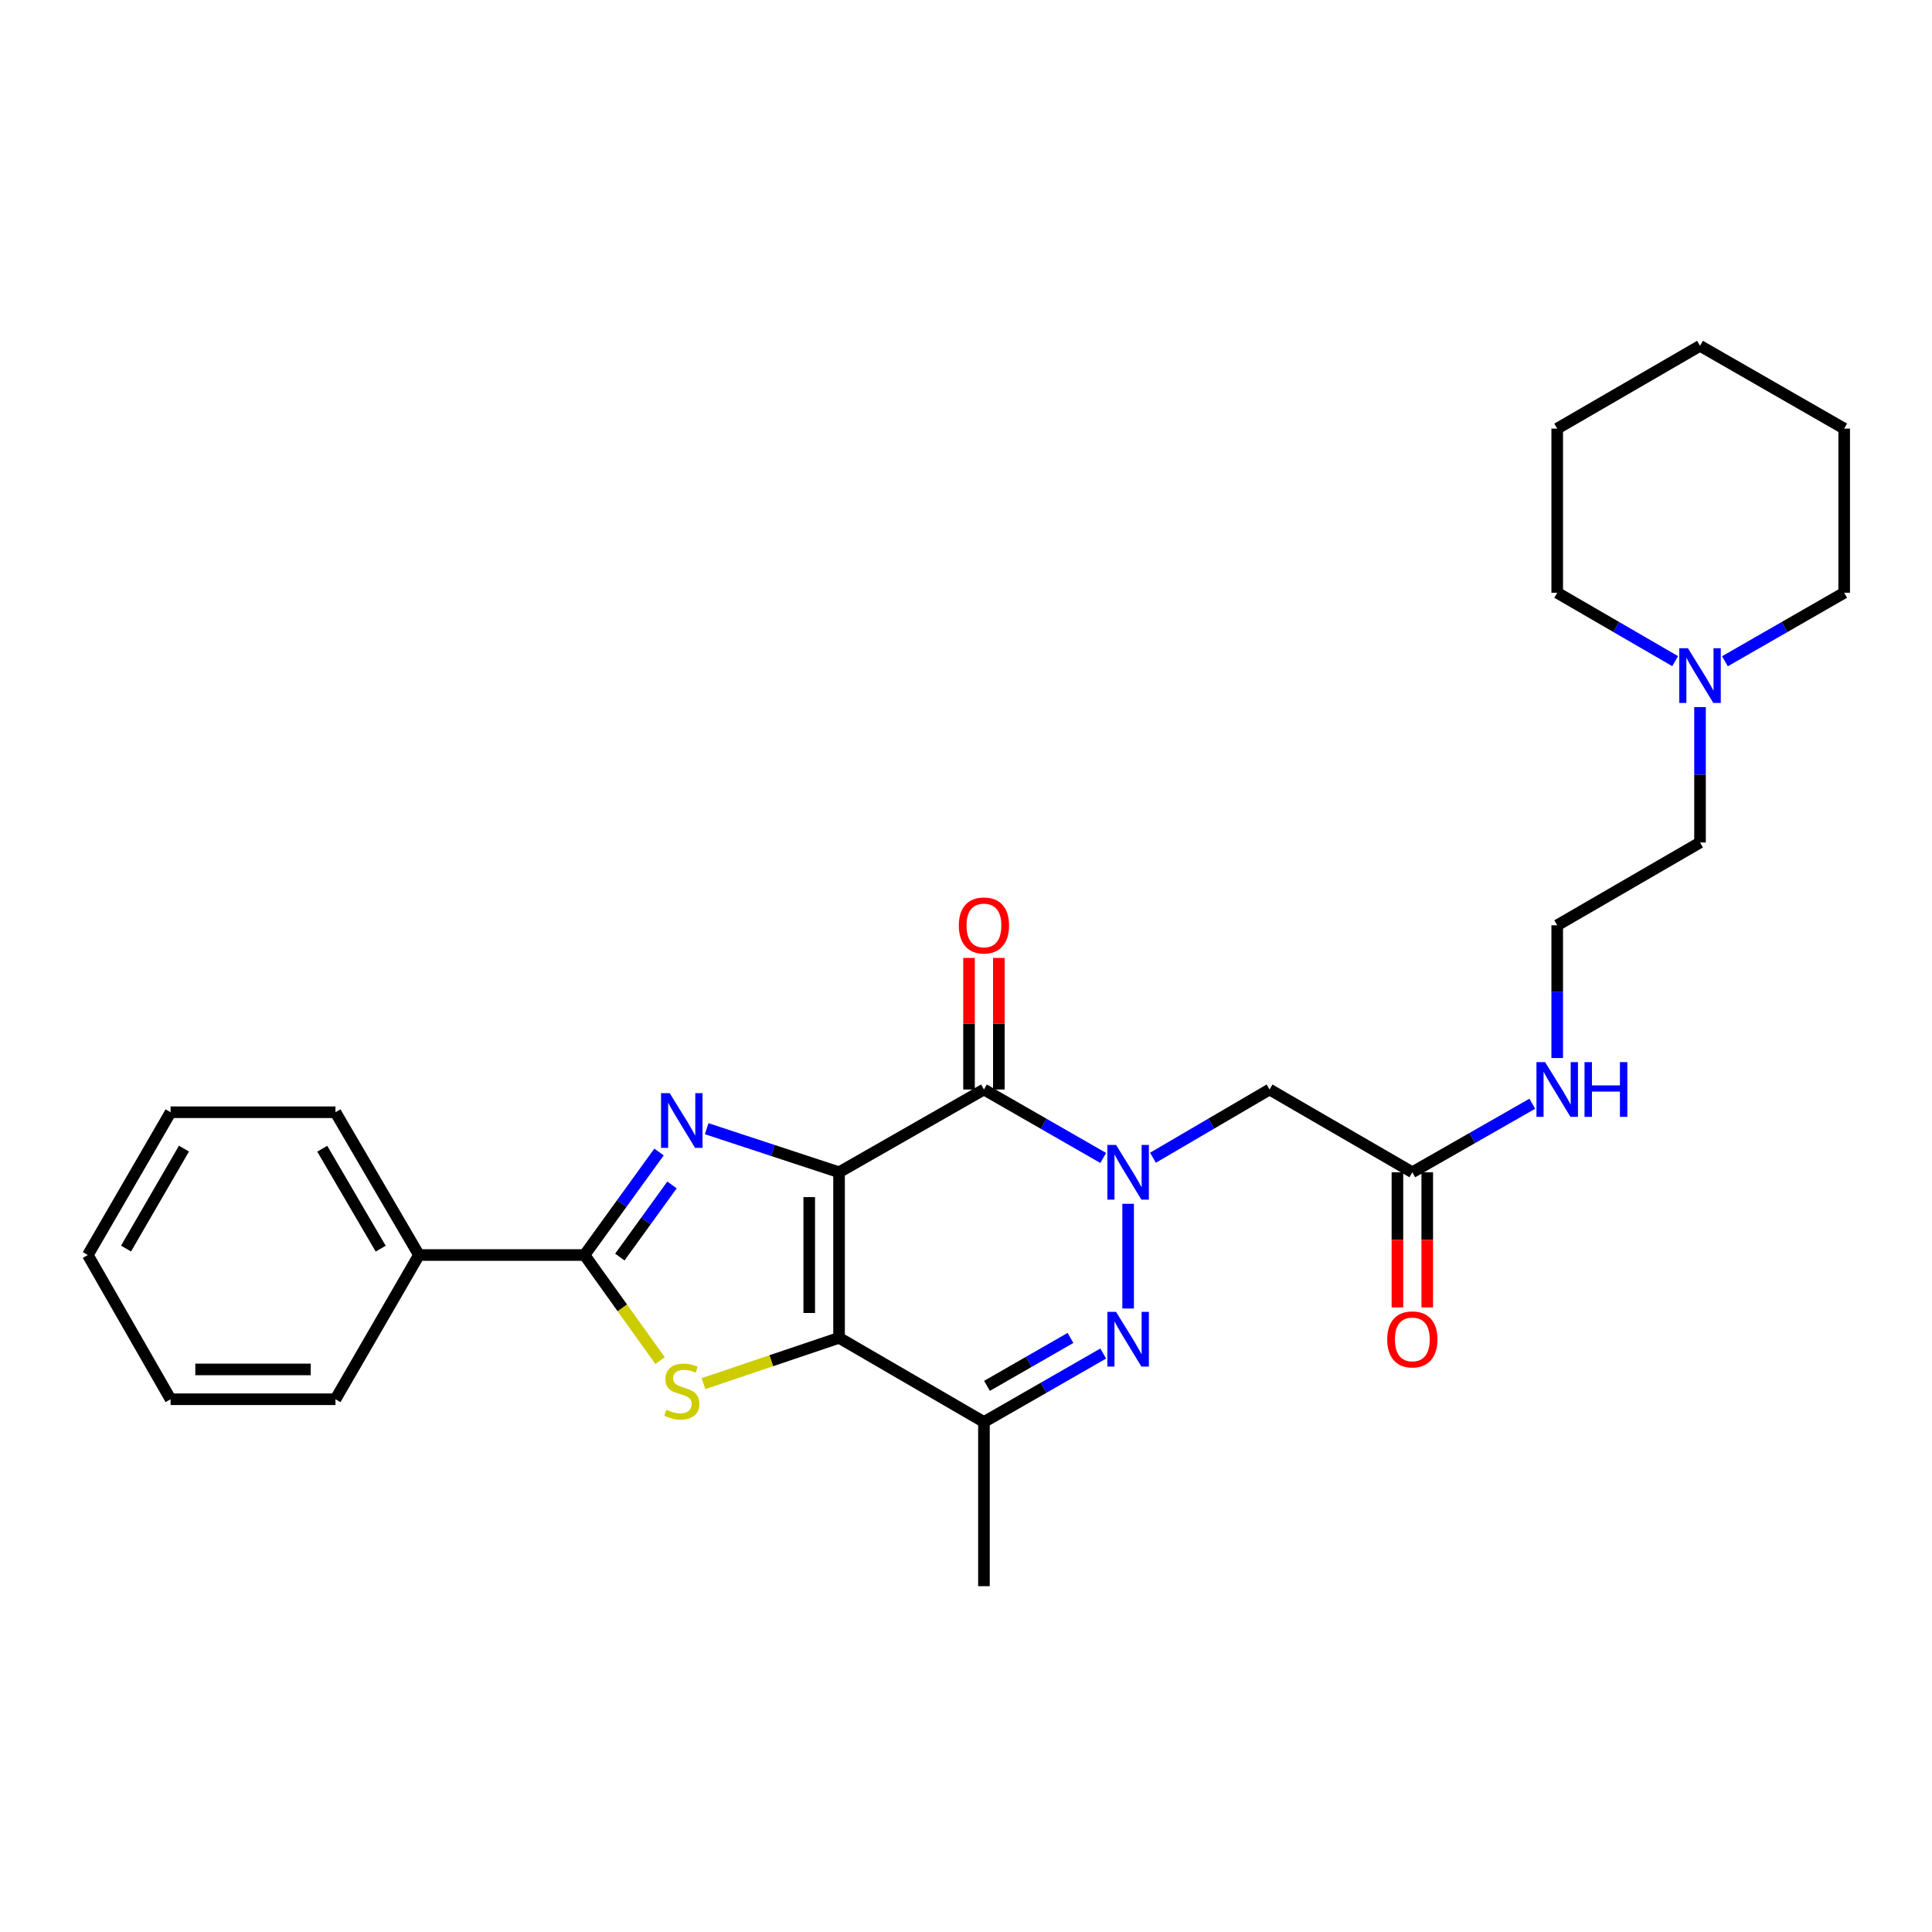 <?xml version='1.0' encoding='iso-8859-1'?>
<svg version='1.1' baseProfile='full'
              xmlns='http://www.w3.org/2000/svg'
                      xmlns:rdkit='http://www.rdkit.org/xml'
                      xmlns:xlink='http://www.w3.org/1999/xlink'
                  xml:space='preserve'
width='1000px' height='1000px' viewBox='0 0 1000 1000'>
<!-- END OF HEADER -->
<rect style='opacity:1.0;fill:#FFFFFF;stroke:none' width='1000' height='1000' x='0' y='0'> </rect>
<path class='bond-0' d='M 434.293,606.762 L 434.293,692.456' style='fill:none;fill-rule:evenodd;stroke:#000000;stroke-width:6px;stroke-linecap:butt;stroke-linejoin:miter;stroke-opacity:1' />
<path class='bond-0' d='M 418.859,619.616 L 418.859,679.602' style='fill:none;fill-rule:evenodd;stroke:#000000;stroke-width:6px;stroke-linecap:butt;stroke-linejoin:miter;stroke-opacity:1' />
<path class='bond-2' d='M 434.293,606.762 L 400.035,595.488' style='fill:none;fill-rule:evenodd;stroke:#000000;stroke-width:6px;stroke-linecap:butt;stroke-linejoin:miter;stroke-opacity:1' />
<path class='bond-2' d='M 400.035,595.488 L 365.777,584.214' style='fill:none;fill-rule:evenodd;stroke:#0000FF;stroke-width:6px;stroke-linecap:butt;stroke-linejoin:miter;stroke-opacity:1' />
<path class='bond-3' d='M 434.293,606.762 L 509.286,563.923' style='fill:none;fill-rule:evenodd;stroke:#000000;stroke-width:6px;stroke-linecap:butt;stroke-linejoin:miter;stroke-opacity:1' />
<path class='bond-4' d='M 434.293,692.456 L 399.208,704.309' style='fill:none;fill-rule:evenodd;stroke:#000000;stroke-width:6px;stroke-linecap:butt;stroke-linejoin:miter;stroke-opacity:1' />
<path class='bond-4' d='M 399.208,704.309 L 364.123,716.161' style='fill:none;fill-rule:evenodd;stroke:#CCCC00;stroke-width:6px;stroke-linecap:butt;stroke-linejoin:miter;stroke-opacity:1' />
<path class='bond-7' d='M 434.293,692.456 L 509.286,736.023' style='fill:none;fill-rule:evenodd;stroke:#000000;stroke-width:6px;stroke-linecap:butt;stroke-linejoin:miter;stroke-opacity:1' />
<path class='bond-1' d='M 571.028,599.362 L 540.157,581.643' style='fill:none;fill-rule:evenodd;stroke:#0000FF;stroke-width:6px;stroke-linecap:butt;stroke-linejoin:miter;stroke-opacity:1' />
<path class='bond-1' d='M 540.157,581.643 L 509.286,563.923' style='fill:none;fill-rule:evenodd;stroke:#000000;stroke-width:6px;stroke-linecap:butt;stroke-linejoin:miter;stroke-opacity:1' />
<path class='bond-5' d='M 583.919,623.082 L 583.919,677.272' style='fill:none;fill-rule:evenodd;stroke:#0000FF;stroke-width:6px;stroke-linecap:butt;stroke-linejoin:miter;stroke-opacity:1' />
<path class='bond-8' d='M 596.779,599.236 L 626.95,581.579' style='fill:none;fill-rule:evenodd;stroke:#0000FF;stroke-width:6px;stroke-linecap:butt;stroke-linejoin:miter;stroke-opacity:1' />
<path class='bond-8' d='M 626.95,581.579 L 657.12,563.923' style='fill:none;fill-rule:evenodd;stroke:#000000;stroke-width:6px;stroke-linecap:butt;stroke-linejoin:miter;stroke-opacity:1' />
<path class='bond-6' d='M 341.102,596.283 L 321.824,622.942' style='fill:none;fill-rule:evenodd;stroke:#0000FF;stroke-width:6px;stroke-linecap:butt;stroke-linejoin:miter;stroke-opacity:1' />
<path class='bond-6' d='M 321.824,622.942 L 302.545,649.6' style='fill:none;fill-rule:evenodd;stroke:#000000;stroke-width:6px;stroke-linecap:butt;stroke-linejoin:miter;stroke-opacity:1' />
<path class='bond-6' d='M 347.825,613.325 L 334.33,631.986' style='fill:none;fill-rule:evenodd;stroke:#0000FF;stroke-width:6px;stroke-linecap:butt;stroke-linejoin:miter;stroke-opacity:1' />
<path class='bond-6' d='M 334.33,631.986 L 320.835,650.647' style='fill:none;fill-rule:evenodd;stroke:#000000;stroke-width:6px;stroke-linecap:butt;stroke-linejoin:miter;stroke-opacity:1' />
<path class='bond-10' d='M 517.003,563.923 L 517.003,529.87' style='fill:none;fill-rule:evenodd;stroke:#000000;stroke-width:6px;stroke-linecap:butt;stroke-linejoin:miter;stroke-opacity:1' />
<path class='bond-10' d='M 517.003,529.87 L 517.003,495.817' style='fill:none;fill-rule:evenodd;stroke:#FF0000;stroke-width:6px;stroke-linecap:butt;stroke-linejoin:miter;stroke-opacity:1' />
<path class='bond-10' d='M 501.569,563.923 L 501.569,529.87' style='fill:none;fill-rule:evenodd;stroke:#000000;stroke-width:6px;stroke-linecap:butt;stroke-linejoin:miter;stroke-opacity:1' />
<path class='bond-10' d='M 501.569,529.87 L 501.569,495.817' style='fill:none;fill-rule:evenodd;stroke:#FF0000;stroke-width:6px;stroke-linecap:butt;stroke-linejoin:miter;stroke-opacity:1' />
<path class='bond-28' d='M 341.652,704.245 L 322.099,676.922' style='fill:none;fill-rule:evenodd;stroke:#CCCC00;stroke-width:6px;stroke-linecap:butt;stroke-linejoin:miter;stroke-opacity:1' />
<path class='bond-28' d='M 322.099,676.922 L 302.545,649.6' style='fill:none;fill-rule:evenodd;stroke:#000000;stroke-width:6px;stroke-linecap:butt;stroke-linejoin:miter;stroke-opacity:1' />
<path class='bond-29' d='M 571.028,700.584 L 540.157,718.304' style='fill:none;fill-rule:evenodd;stroke:#0000FF;stroke-width:6px;stroke-linecap:butt;stroke-linejoin:miter;stroke-opacity:1' />
<path class='bond-29' d='M 540.157,718.304 L 509.286,736.023' style='fill:none;fill-rule:evenodd;stroke:#000000;stroke-width:6px;stroke-linecap:butt;stroke-linejoin:miter;stroke-opacity:1' />
<path class='bond-29' d='M 554.083,692.514 L 532.474,704.918' style='fill:none;fill-rule:evenodd;stroke:#0000FF;stroke-width:6px;stroke-linecap:butt;stroke-linejoin:miter;stroke-opacity:1' />
<path class='bond-29' d='M 532.474,704.918 L 510.864,717.321' style='fill:none;fill-rule:evenodd;stroke:#000000;stroke-width:6px;stroke-linecap:butt;stroke-linejoin:miter;stroke-opacity:1' />
<path class='bond-12' d='M 302.545,649.6 L 216.851,649.6' style='fill:none;fill-rule:evenodd;stroke:#000000;stroke-width:6px;stroke-linecap:butt;stroke-linejoin:miter;stroke-opacity:1' />
<path class='bond-15' d='M 509.286,736.023 L 509.286,821.005' style='fill:none;fill-rule:evenodd;stroke:#000000;stroke-width:6px;stroke-linecap:butt;stroke-linejoin:miter;stroke-opacity:1' />
<path class='bond-9' d='M 657.12,563.923 L 731.024,606.762' style='fill:none;fill-rule:evenodd;stroke:#000000;stroke-width:6px;stroke-linecap:butt;stroke-linejoin:miter;stroke-opacity:1' />
<path class='bond-13' d='M 723.307,606.762 L 723.307,641.733' style='fill:none;fill-rule:evenodd;stroke:#000000;stroke-width:6px;stroke-linecap:butt;stroke-linejoin:miter;stroke-opacity:1' />
<path class='bond-13' d='M 723.307,641.733 L 723.307,676.704' style='fill:none;fill-rule:evenodd;stroke:#FF0000;stroke-width:6px;stroke-linecap:butt;stroke-linejoin:miter;stroke-opacity:1' />
<path class='bond-13' d='M 738.741,606.762 L 738.741,641.733' style='fill:none;fill-rule:evenodd;stroke:#000000;stroke-width:6px;stroke-linecap:butt;stroke-linejoin:miter;stroke-opacity:1' />
<path class='bond-13' d='M 738.741,641.733 L 738.741,676.704' style='fill:none;fill-rule:evenodd;stroke:#FF0000;stroke-width:6px;stroke-linecap:butt;stroke-linejoin:miter;stroke-opacity:1' />
<path class='bond-14' d='M 731.024,606.762 L 762.067,589.027' style='fill:none;fill-rule:evenodd;stroke:#000000;stroke-width:6px;stroke-linecap:butt;stroke-linejoin:miter;stroke-opacity:1' />
<path class='bond-14' d='M 762.067,589.027 L 793.11,571.292' style='fill:none;fill-rule:evenodd;stroke:#0000FF;stroke-width:6px;stroke-linecap:butt;stroke-linejoin:miter;stroke-opacity:1' />
<path class='bond-11' d='M 879.93,365.991 L 879.93,401.034' style='fill:none;fill-rule:evenodd;stroke:#0000FF;stroke-width:6px;stroke-linecap:butt;stroke-linejoin:miter;stroke-opacity:1' />
<path class='bond-11' d='M 879.93,401.034 L 879.93,436.077' style='fill:none;fill-rule:evenodd;stroke:#000000;stroke-width:6px;stroke-linecap:butt;stroke-linejoin:miter;stroke-opacity:1' />
<path class='bond-18' d='M 867.054,342.206 L 836.531,324.511' style='fill:none;fill-rule:evenodd;stroke:#0000FF;stroke-width:6px;stroke-linecap:butt;stroke-linejoin:miter;stroke-opacity:1' />
<path class='bond-18' d='M 836.531,324.511 L 806.009,306.815' style='fill:none;fill-rule:evenodd;stroke:#000000;stroke-width:6px;stroke-linecap:butt;stroke-linejoin:miter;stroke-opacity:1' />
<path class='bond-19' d='M 892.821,342.267 L 923.683,324.541' style='fill:none;fill-rule:evenodd;stroke:#0000FF;stroke-width:6px;stroke-linecap:butt;stroke-linejoin:miter;stroke-opacity:1' />
<path class='bond-19' d='M 923.683,324.541 L 954.545,306.815' style='fill:none;fill-rule:evenodd;stroke:#000000;stroke-width:6px;stroke-linecap:butt;stroke-linejoin:miter;stroke-opacity:1' />
<path class='bond-20' d='M 216.851,649.6 L 173.635,575.696' style='fill:none;fill-rule:evenodd;stroke:#000000;stroke-width:6px;stroke-linecap:butt;stroke-linejoin:miter;stroke-opacity:1' />
<path class='bond-20' d='M 197.045,646.306 L 166.794,594.573' style='fill:none;fill-rule:evenodd;stroke:#000000;stroke-width:6px;stroke-linecap:butt;stroke-linejoin:miter;stroke-opacity:1' />
<path class='bond-21' d='M 216.851,649.6 L 173.635,724.25' style='fill:none;fill-rule:evenodd;stroke:#000000;stroke-width:6px;stroke-linecap:butt;stroke-linejoin:miter;stroke-opacity:1' />
<path class='bond-16' d='M 806.009,547.638 L 806.009,513.285' style='fill:none;fill-rule:evenodd;stroke:#0000FF;stroke-width:6px;stroke-linecap:butt;stroke-linejoin:miter;stroke-opacity:1' />
<path class='bond-16' d='M 806.009,513.285 L 806.009,478.932' style='fill:none;fill-rule:evenodd;stroke:#000000;stroke-width:6px;stroke-linecap:butt;stroke-linejoin:miter;stroke-opacity:1' />
<path class='bond-17' d='M 806.009,478.932 L 879.93,436.077' style='fill:none;fill-rule:evenodd;stroke:#000000;stroke-width:6px;stroke-linecap:butt;stroke-linejoin:miter;stroke-opacity:1' />
<path class='bond-22' d='M 806.009,306.815 L 806.009,221.85' style='fill:none;fill-rule:evenodd;stroke:#000000;stroke-width:6px;stroke-linecap:butt;stroke-linejoin:miter;stroke-opacity:1' />
<path class='bond-23' d='M 954.545,306.815 L 954.545,221.85' style='fill:none;fill-rule:evenodd;stroke:#000000;stroke-width:6px;stroke-linecap:butt;stroke-linejoin:miter;stroke-opacity:1' />
<path class='bond-25' d='M 173.635,575.696 L 88.293,575.696' style='fill:none;fill-rule:evenodd;stroke:#000000;stroke-width:6px;stroke-linecap:butt;stroke-linejoin:miter;stroke-opacity:1' />
<path class='bond-24' d='M 173.635,724.25 L 88.293,724.25' style='fill:none;fill-rule:evenodd;stroke:#000000;stroke-width:6px;stroke-linecap:butt;stroke-linejoin:miter;stroke-opacity:1' />
<path class='bond-24' d='M 160.834,708.816 L 101.094,708.816' style='fill:none;fill-rule:evenodd;stroke:#000000;stroke-width:6px;stroke-linecap:butt;stroke-linejoin:miter;stroke-opacity:1' />
<path class='bond-31' d='M 806.009,221.85 L 879.93,178.995' style='fill:none;fill-rule:evenodd;stroke:#000000;stroke-width:6px;stroke-linecap:butt;stroke-linejoin:miter;stroke-opacity:1' />
<path class='bond-27' d='M 954.545,221.85 L 879.93,178.995' style='fill:none;fill-rule:evenodd;stroke:#000000;stroke-width:6px;stroke-linecap:butt;stroke-linejoin:miter;stroke-opacity:1' />
<path class='bond-26' d='M 88.293,724.25 L 45.455,649.6' style='fill:none;fill-rule:evenodd;stroke:#000000;stroke-width:6px;stroke-linecap:butt;stroke-linejoin:miter;stroke-opacity:1' />
<path class='bond-30' d='M 88.293,575.696 L 45.455,649.6' style='fill:none;fill-rule:evenodd;stroke:#000000;stroke-width:6px;stroke-linecap:butt;stroke-linejoin:miter;stroke-opacity:1' />
<path class='bond-30' d='M 95.22,594.522 L 65.233,646.255' style='fill:none;fill-rule:evenodd;stroke:#000000;stroke-width:6px;stroke-linecap:butt;stroke-linejoin:miter;stroke-opacity:1' />
<path  class='atom-2' d='M 577.659 592.602
L 586.939 607.602
Q 587.859 609.082, 589.339 611.762
Q 590.819 614.442, 590.899 614.602
L 590.899 592.602
L 594.659 592.602
L 594.659 620.922
L 590.779 620.922
L 580.819 604.522
Q 579.659 602.602, 578.419 600.402
Q 577.219 598.202, 576.859 597.522
L 576.859 620.922
L 573.179 620.922
L 573.179 592.602
L 577.659 592.602
' fill='#0000FF'/>
<path  class='atom-3' d='M 346.635 565.815
L 355.915 580.815
Q 356.835 582.295, 358.315 584.975
Q 359.795 587.655, 359.875 587.815
L 359.875 565.815
L 363.635 565.815
L 363.635 594.135
L 359.755 594.135
L 349.795 577.735
Q 348.635 575.815, 347.395 573.615
Q 346.195 571.415, 345.835 570.735
L 345.835 594.135
L 342.155 594.135
L 342.155 565.815
L 346.635 565.815
' fill='#0000FF'/>
<path  class='atom-5' d='M 344.895 729.674
Q 345.215 729.794, 346.535 730.354
Q 347.855 730.914, 349.295 731.274
Q 350.775 731.594, 352.215 731.594
Q 354.895 731.594, 356.455 730.314
Q 358.015 728.994, 358.015 726.714
Q 358.015 725.154, 357.215 724.194
Q 356.455 723.234, 355.255 722.714
Q 354.055 722.194, 352.055 721.594
Q 349.535 720.834, 348.015 720.114
Q 346.535 719.394, 345.455 717.874
Q 344.415 716.354, 344.415 713.794
Q 344.415 710.234, 346.815 708.034
Q 349.255 705.834, 354.055 705.834
Q 357.335 705.834, 361.055 707.394
L 360.135 710.474
Q 356.735 709.074, 354.175 709.074
Q 351.415 709.074, 349.895 710.234
Q 348.375 711.354, 348.415 713.314
Q 348.415 714.834, 349.175 715.754
Q 349.975 716.674, 351.095 717.194
Q 352.255 717.714, 354.175 718.314
Q 356.735 719.114, 358.255 719.914
Q 359.775 720.714, 360.855 722.354
Q 361.975 723.954, 361.975 726.714
Q 361.975 730.634, 359.335 732.754
Q 356.735 734.834, 352.375 734.834
Q 349.855 734.834, 347.935 734.274
Q 346.055 733.754, 343.815 732.834
L 344.895 729.674
' fill='#CCCC00'/>
<path  class='atom-6' d='M 577.659 679.025
L 586.939 694.025
Q 587.859 695.505, 589.339 698.185
Q 590.819 700.865, 590.899 701.025
L 590.899 679.025
L 594.659 679.025
L 594.659 707.345
L 590.779 707.345
L 580.819 690.945
Q 579.659 689.025, 578.419 686.825
Q 577.219 684.625, 576.859 683.945
L 576.859 707.345
L 573.179 707.345
L 573.179 679.025
L 577.659 679.025
' fill='#0000FF'/>
<path  class='atom-11' d='M 496.286 479.012
Q 496.286 472.212, 499.646 468.412
Q 503.006 464.612, 509.286 464.612
Q 515.566 464.612, 518.926 468.412
Q 522.286 472.212, 522.286 479.012
Q 522.286 485.892, 518.886 489.812
Q 515.486 493.692, 509.286 493.692
Q 503.046 493.692, 499.646 489.812
Q 496.286 485.932, 496.286 479.012
M 509.286 490.492
Q 513.606 490.492, 515.926 487.612
Q 518.286 484.692, 518.286 479.012
Q 518.286 473.452, 515.926 470.652
Q 513.606 467.812, 509.286 467.812
Q 504.966 467.812, 502.606 470.612
Q 500.286 473.412, 500.286 479.012
Q 500.286 484.732, 502.606 487.612
Q 504.966 490.492, 509.286 490.492
' fill='#FF0000'/>
<path  class='atom-12' d='M 873.67 335.511
L 882.95 350.511
Q 883.87 351.991, 885.35 354.671
Q 886.83 357.351, 886.91 357.511
L 886.91 335.511
L 890.67 335.511
L 890.67 363.831
L 886.79 363.831
L 876.83 347.431
Q 875.67 345.511, 874.43 343.311
Q 873.23 341.111, 872.87 340.431
L 872.87 363.831
L 869.19 363.831
L 869.19 335.511
L 873.67 335.511
' fill='#0000FF'/>
<path  class='atom-14' d='M 718.024 693.265
Q 718.024 686.465, 721.384 682.665
Q 724.744 678.865, 731.024 678.865
Q 737.304 678.865, 740.664 682.665
Q 744.024 686.465, 744.024 693.265
Q 744.024 700.145, 740.624 704.065
Q 737.224 707.945, 731.024 707.945
Q 724.784 707.945, 721.384 704.065
Q 718.024 700.185, 718.024 693.265
M 731.024 704.745
Q 735.344 704.745, 737.664 701.865
Q 740.024 698.945, 740.024 693.265
Q 740.024 687.705, 737.664 684.905
Q 735.344 682.065, 731.024 682.065
Q 726.704 682.065, 724.344 684.865
Q 722.024 687.665, 722.024 693.265
Q 722.024 698.985, 724.344 701.865
Q 726.704 704.745, 731.024 704.745
' fill='#FF0000'/>
<path  class='atom-15' d='M 799.749 549.763
L 809.029 564.763
Q 809.949 566.243, 811.429 568.923
Q 812.909 571.603, 812.989 571.763
L 812.989 549.763
L 816.749 549.763
L 816.749 578.083
L 812.869 578.083
L 802.909 561.683
Q 801.749 559.763, 800.509 557.563
Q 799.309 555.363, 798.949 554.683
L 798.949 578.083
L 795.269 578.083
L 795.269 549.763
L 799.749 549.763
' fill='#0000FF'/>
<path  class='atom-15' d='M 820.149 549.763
L 823.989 549.763
L 823.989 561.803
L 838.469 561.803
L 838.469 549.763
L 842.309 549.763
L 842.309 578.083
L 838.469 578.083
L 838.469 565.003
L 823.989 565.003
L 823.989 578.083
L 820.149 578.083
L 820.149 549.763
' fill='#0000FF'/>
</svg>
